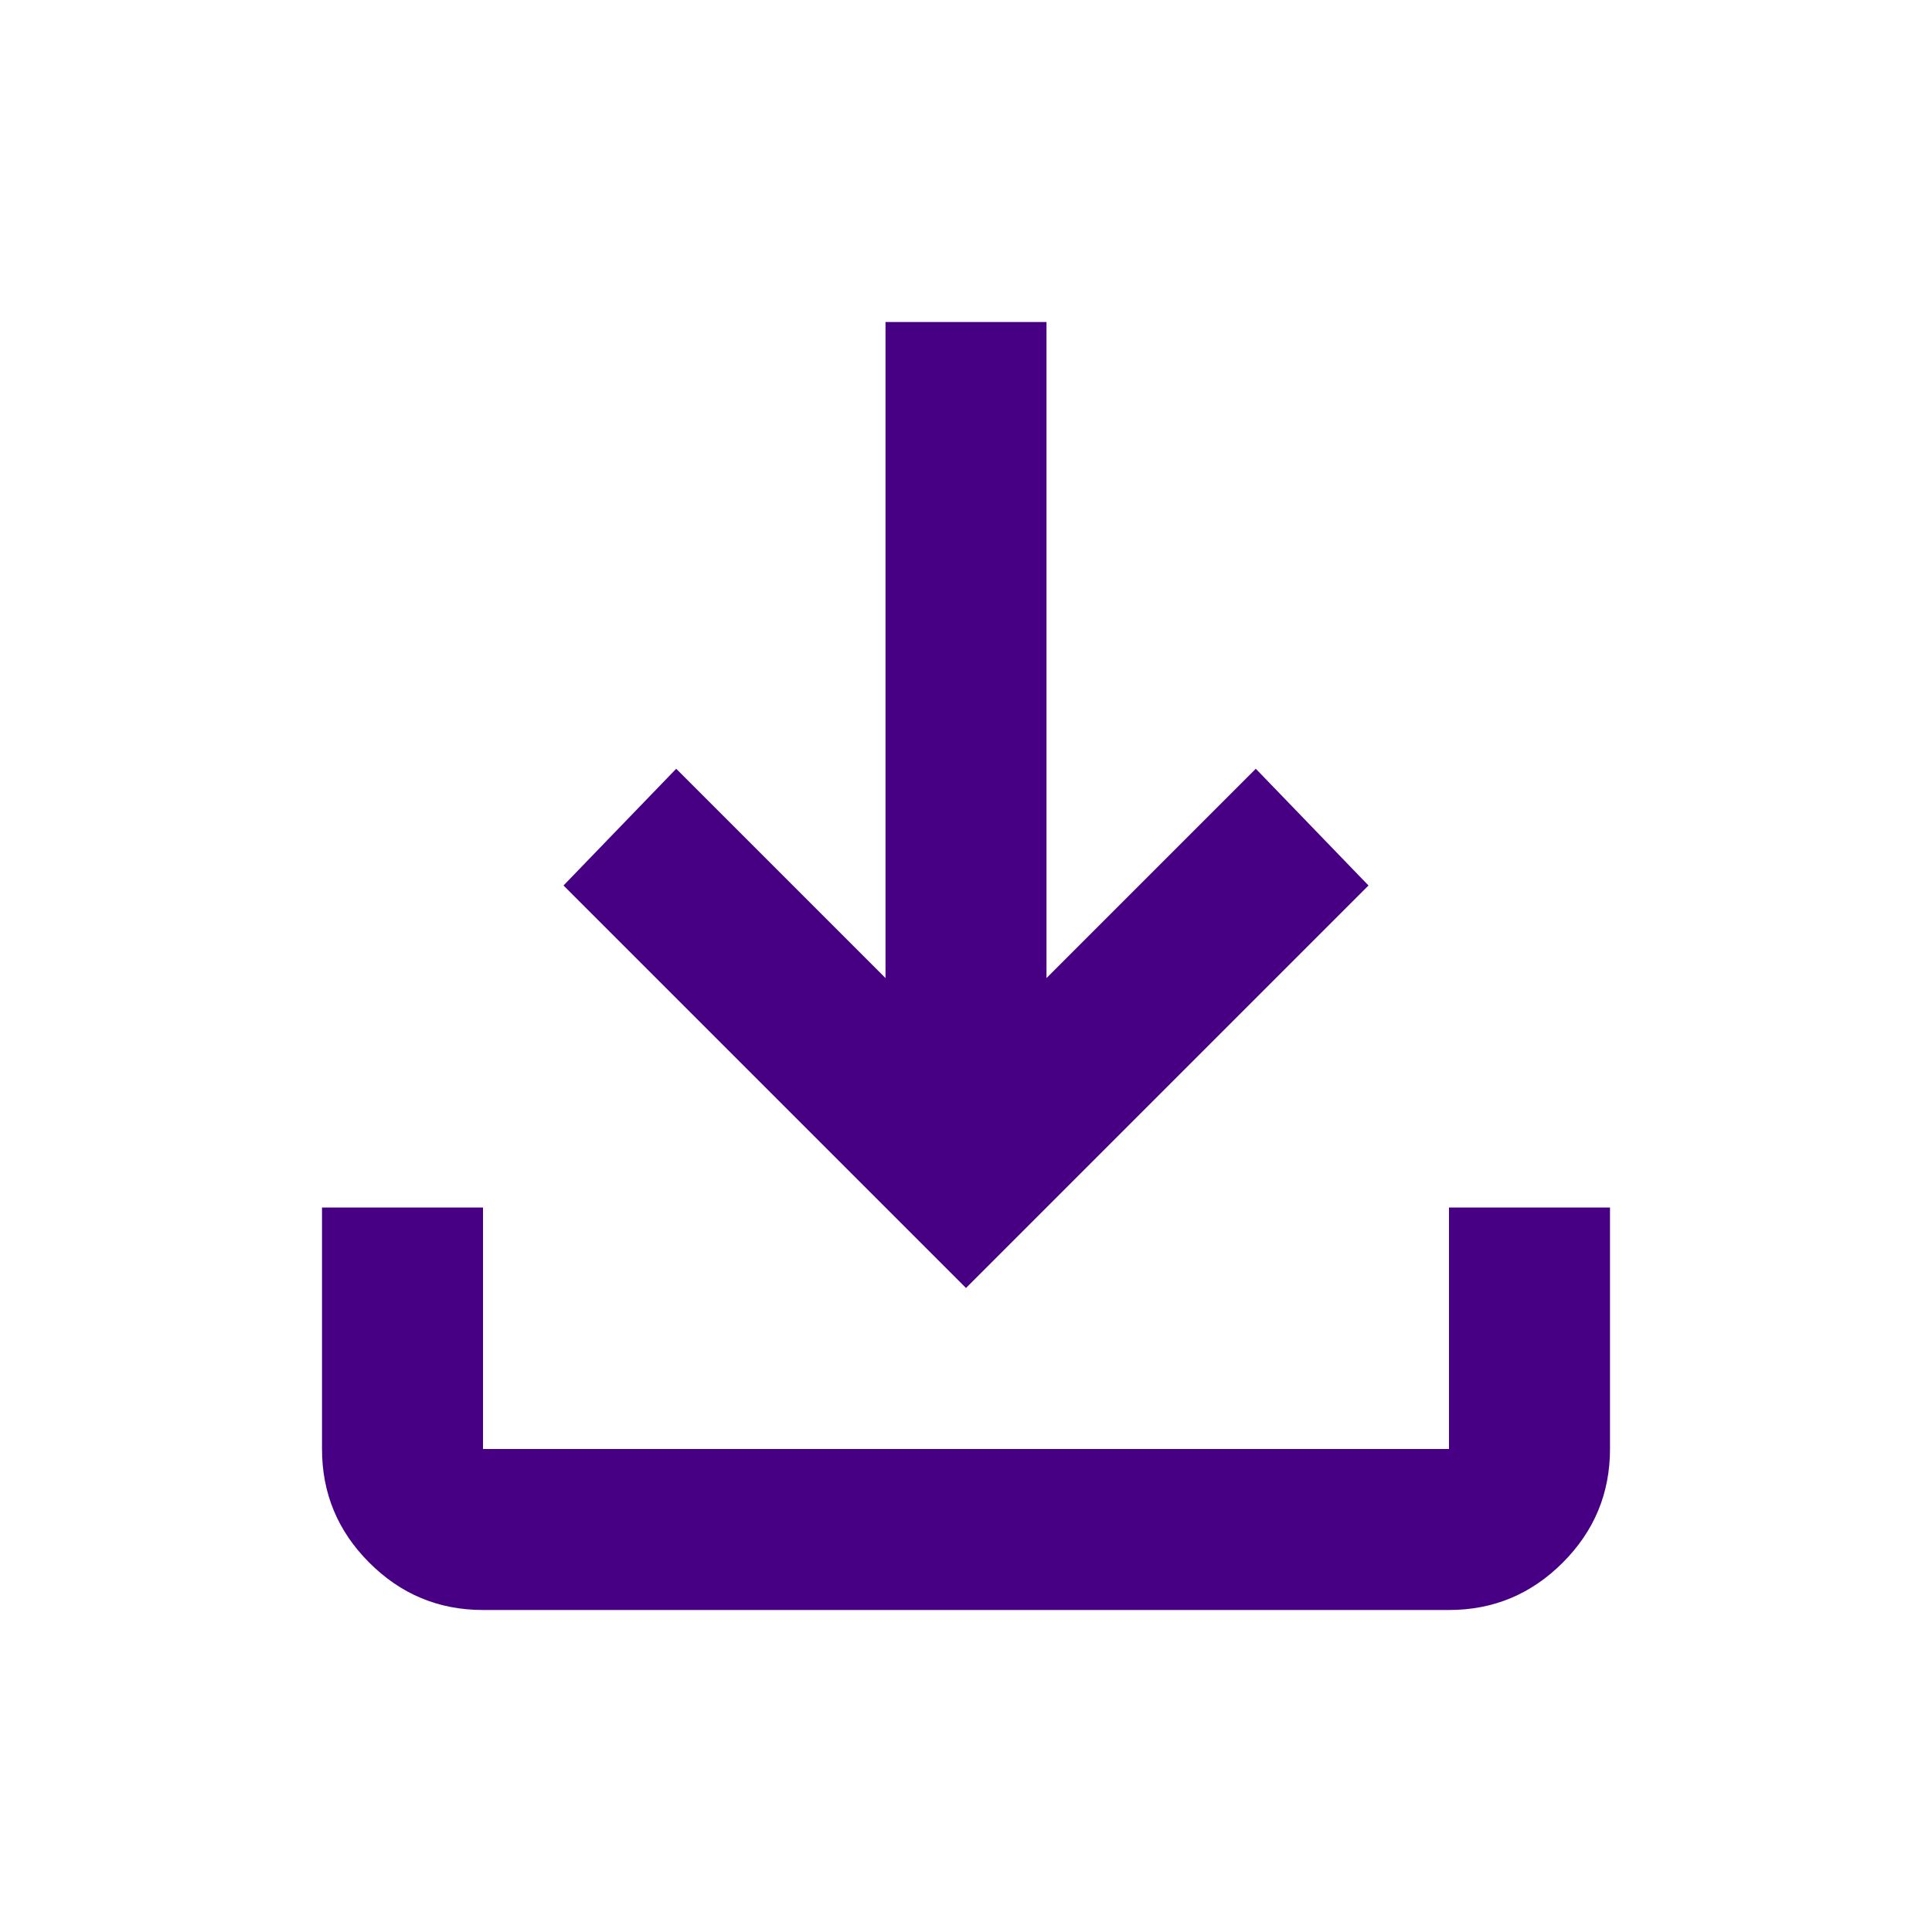 <svg width="45" height="45" viewBox="0 0 45 45" fill="none" xmlns="http://www.w3.org/2000/svg">
<mask id="mask0_10_1252" style="mask-type:alpha" maskUnits="userSpaceOnUse" x="0" y="0" width="45" height="45">
<rect width="45" height="45" fill="#6E00CD"/>
</mask>
<g mask="url(#mask0_10_1252)">
<path d="M22.5 30L13.125 20.625L15.75 17.906L20.625 22.781V7.5H24.375V22.781L29.25 17.906L31.875 20.625L22.5 30ZM11.25 37.5C10.219 37.5 9.336 37.133 8.602 36.398C7.867 35.664 7.5 34.781 7.5 33.75V28.125H11.25V33.75H33.75V28.125H37.5V33.75C37.5 34.781 37.133 35.664 36.398 36.398C35.664 37.133 34.781 37.5 33.75 37.5H11.25Z" fill="#470084"/>
</g>
</svg>
